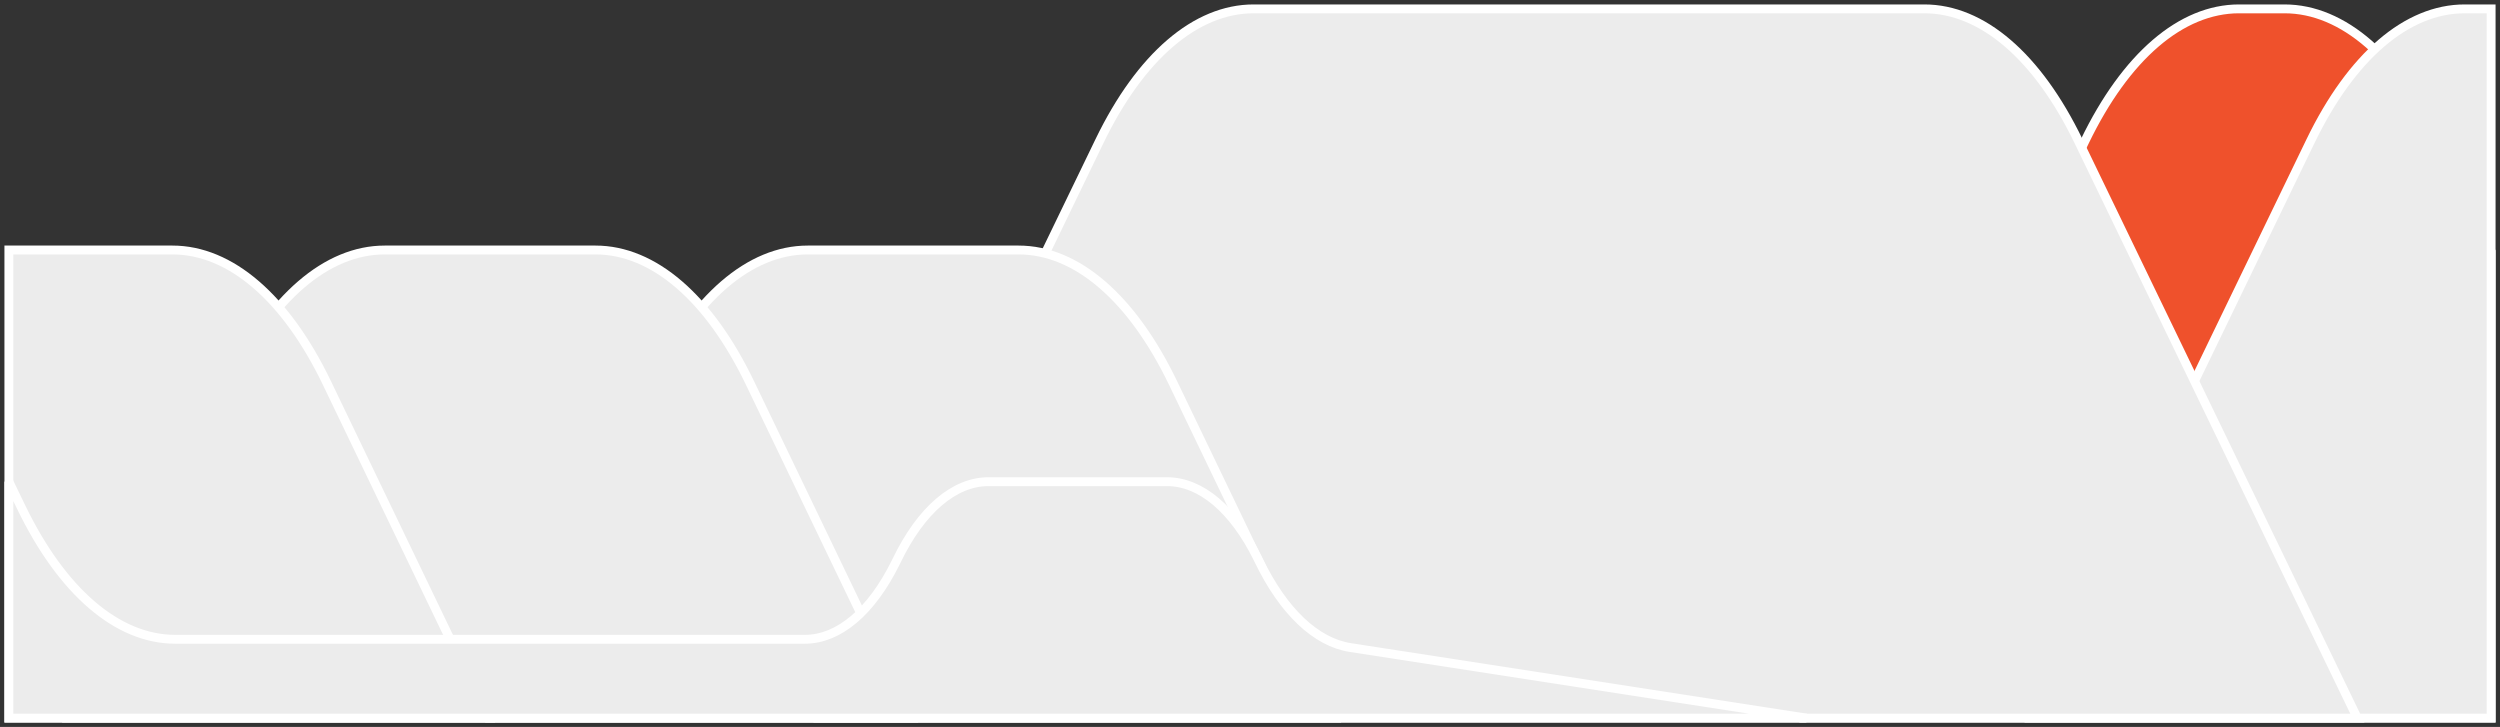 <svg width="282px" height="82px" viewBox="0 0 282 82" version="1.1" xmlns="http://www.w3.org/2000/svg" xmlns:xlink="http://www.w3.org/1999/xlink">
    <rect x="0" y="0" width="282" height="82" fill="#333333" stroke="none"/>
    <title>services-websites-flow-7-qa</title>
    <g id="Services" stroke="none" stroke-width="1" fill="none" fill-rule="evenodd">
        <g id="Services-Websites" transform="translate(-31, -4312)" stroke="#FFFFFF">
            <g id="Sidebar" transform="translate(32, 160)">
                <g id="services-websites-flow-7-qa" transform="translate(0, 4153)">
                    <path d="M274.235,15.236 L280,27.368 L280,80 L202.756,80 L234.162,14.947 C238.784,5.375 245.04,0 251.563,0 L256.696,0 C263.287,0 269.603,5.487 274.235,15.236 Z" id="QA" fill="#EF512C"></path>
                    <path d="M228.154,80 L259.627,14.917 C264.247,5.363 270.498,0 277.013,0 L280,0 L280,80 L228.154,80 Z" id="DevOps" fill="#ECECEC"></path>
                    <path d="M91.549,80 L123.022,14.917 C127.642,5.363 133.892,0 140.408,0 L216.068,0 C222.586,0 228.839,5.367 233.46,14.928 L264.908,80 L91.549,80 Z" id="Dev" fill="#ECECEC"></path>
                    <path d="M54.514,80 L72.68,42.22 C77.304,32.603 83.576,27.2 90.116,27.2 L113.894,27.2 C120.433,27.2 126.705,32.603 131.33,42.22 L149.495,80 L54.514,80 Z" id="Design" fill="#ECECEC"></path>
                    <path d="M6.792,80 L24.958,42.22 C29.582,32.603 35.854,27.2 42.394,27.2 L66.172,27.2 C72.712,27.2 78.984,32.603 83.608,42.22 L101.774,80 L6.792,80 Z" id="UX" fill="#ECECEC"></path>
                    <path d="M0,80 L0,27.2 L18.45,27.2 C24.99,27.2 31.262,32.603 35.886,42.22 L54.052,80 L0,80 Z" id="IA" fill="#ECECEC"></path>
                    <path d="M0,80 L0,53.333 L1.377,56.182 C5.997,65.743 12.25,71.111 18.769,71.111 L89.785,71.111 C93.614,71.111 97.289,68.003 100.03,62.458 L100.146,62.222 C102.899,56.529 106.623,53.333 110.506,53.333 L130.634,53.333 C134.462,53.333 138.135,56.441 140.875,61.986 L140.99,62.222 C143.762,67.958 147.429,71.442 151.329,72.045 L202.756,80 L0,80 Z" id="Prototyping" fill="#ECECEC"></path>
                </g>
            </g>
        </g>
    </g>
</svg>